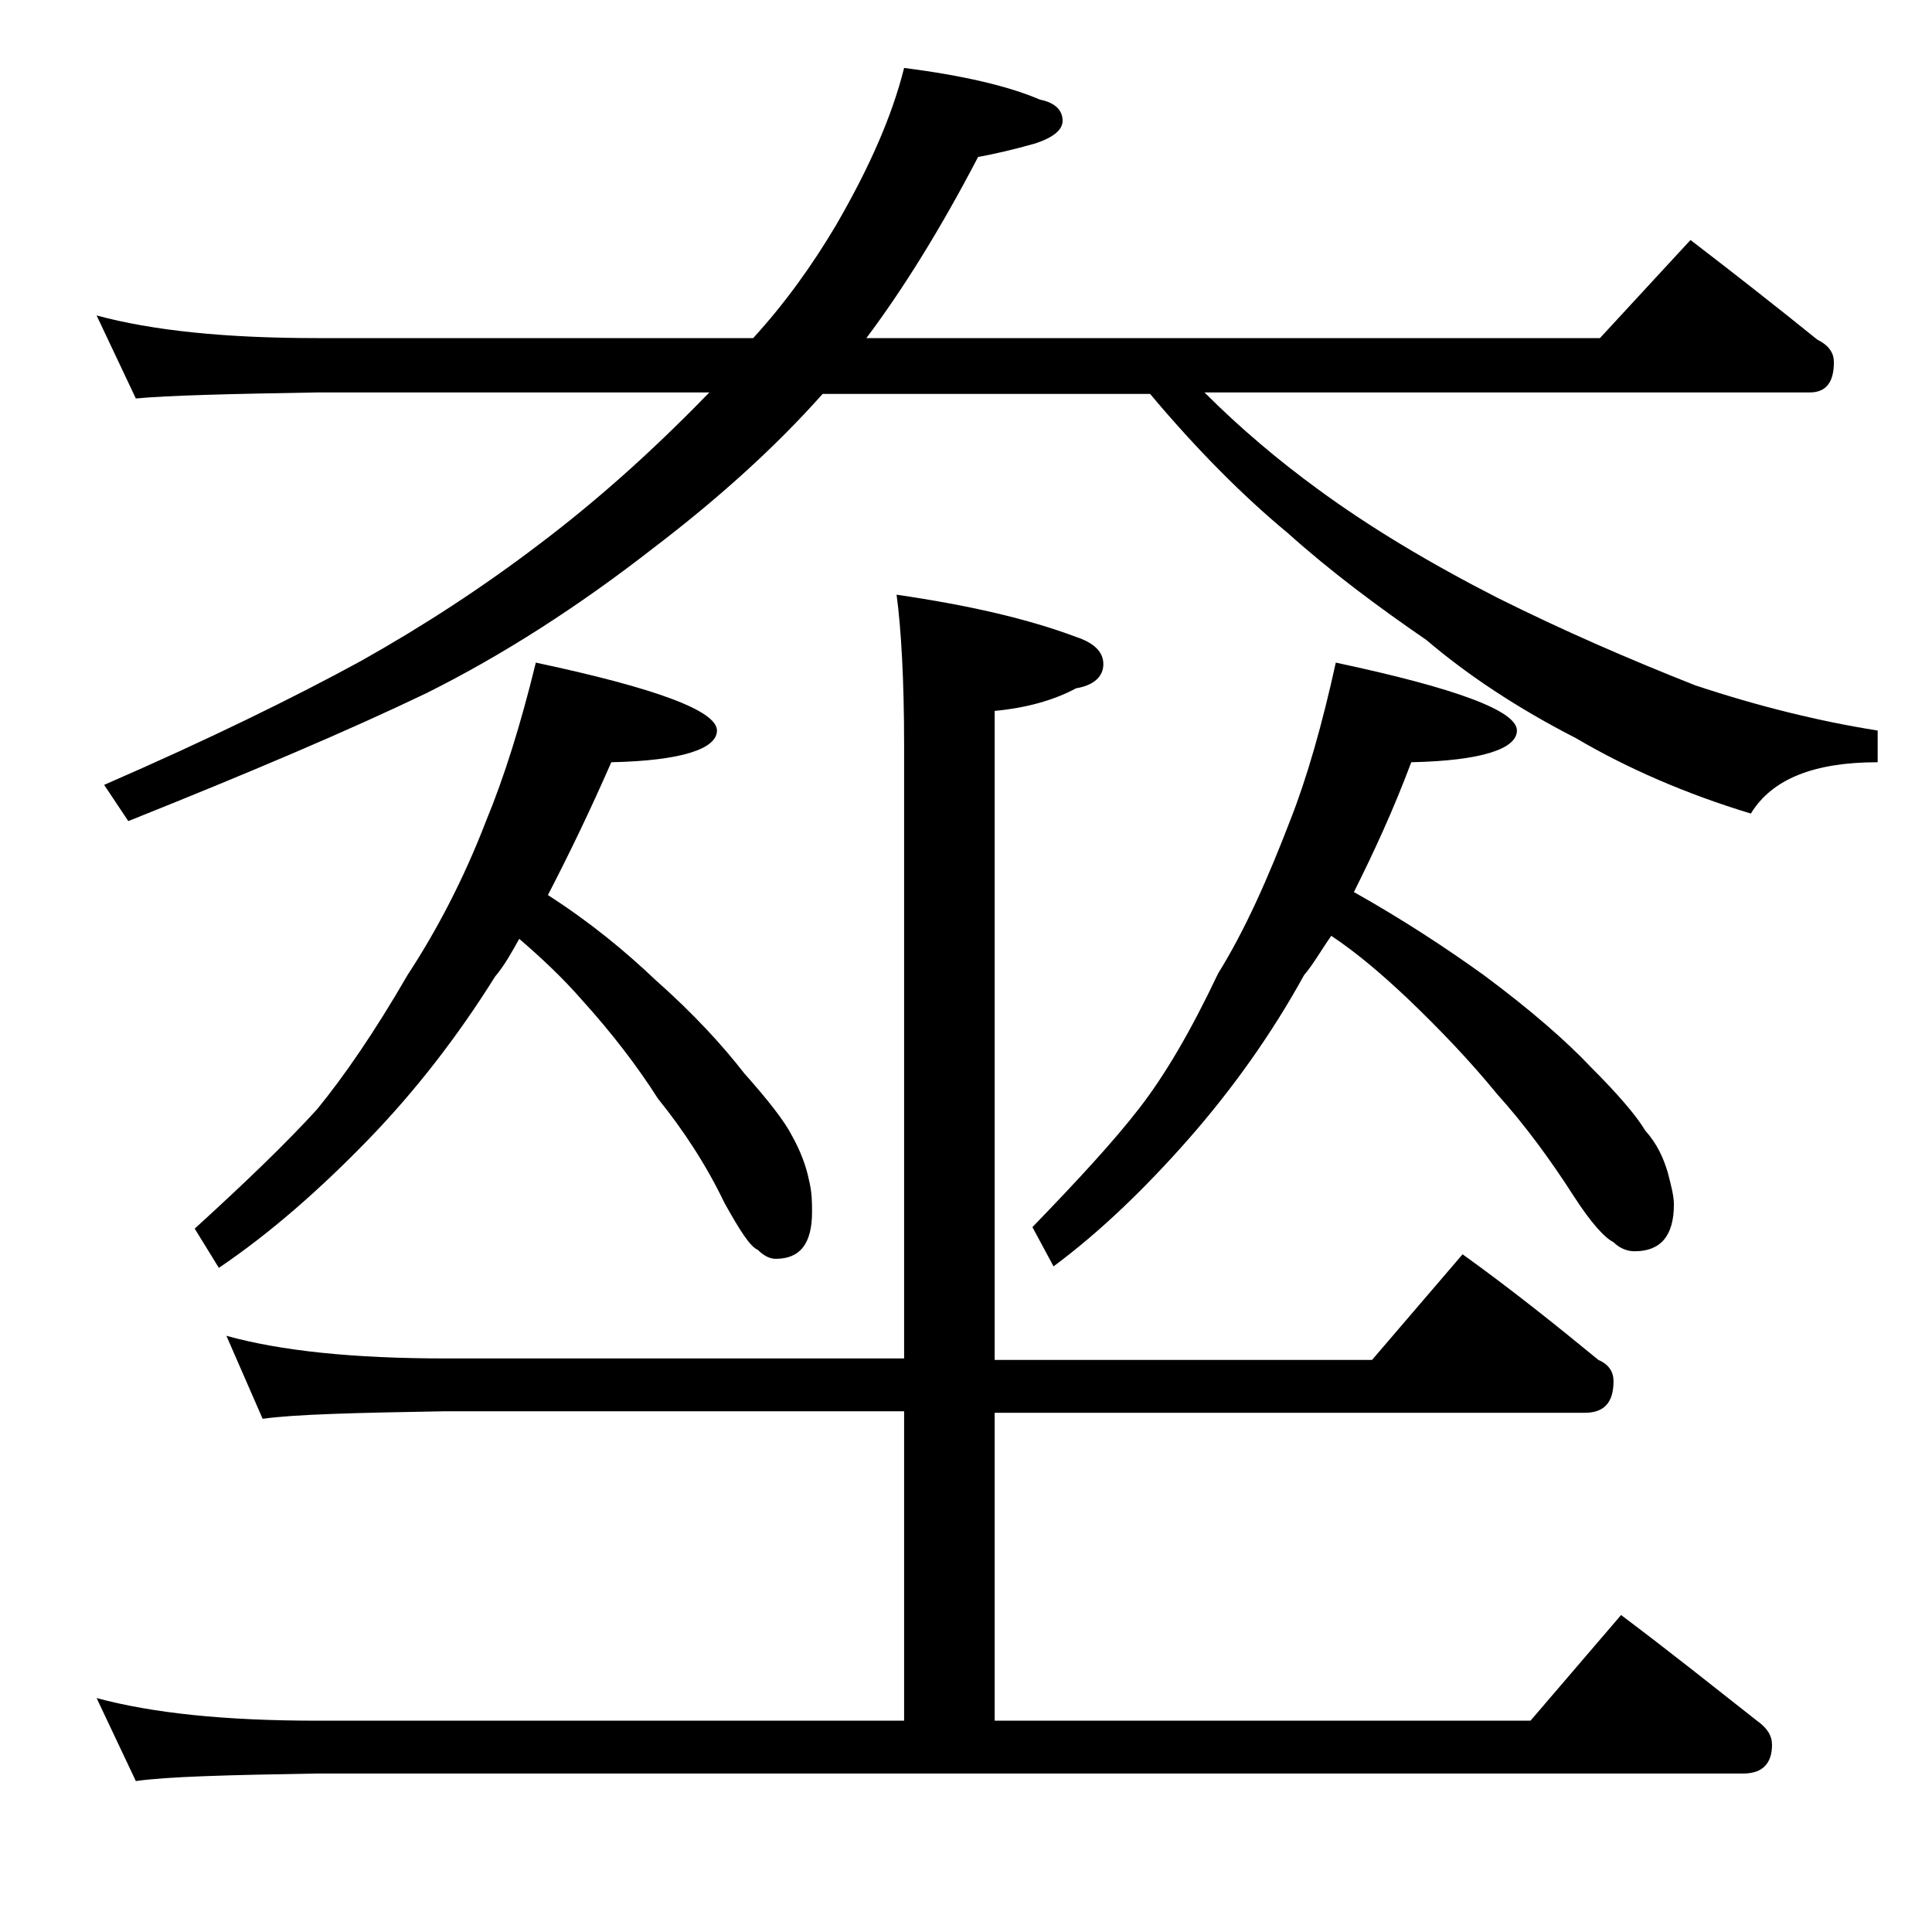 <?xml version="1.0" encoding="utf-8"?>
<!-- Generator: Adobe Illustrator 18.0.0, SVG Export Plug-In . SVG Version: 6.00 Build 0)  -->
<!DOCTYPE svg PUBLIC "-//W3C//DTD SVG 1.1//EN" "http://www.w3.org/Graphics/SVG/1.1/DTD/svg11.dtd">
<svg version="1.1" id="Layer_1" xmlns="http://www.w3.org/2000/svg" xmlns:xlink="http://www.w3.org/1999/xlink" x="0px" y="0px"
	 viewBox="0 0 128 128" enable-background="new 0 0 128 128" xml:space="preserve">
<path d="M6.4,20.9c3.7,1,8.5,1.5,14.6,1.5h28.9c2.1-2.3,3.9-4.8,5.5-7.5c2.2-3.8,3.7-7.2,4.5-10.4c3.9,0.5,6.9,1.2,9,2.1
	c1,0.2,1.5,0.7,1.5,1.4c0,0.6-0.6,1.1-1.8,1.5c-1.4,0.4-2.7,0.7-3.8,0.9c-2.5,4.8-5,8.8-7.4,12H106l6-6.5c3,2.3,5.8,4.5,8.4,6.6
	c0.8,0.4,1.1,0.9,1.1,1.5c0,1.3-0.5,2-1.6,2H79.8c2.4,2.4,4.9,4.5,7.5,6.4c3.4,2.5,7.4,4.9,11.9,7.2c4.4,2.2,8.8,4.1,13.1,5.8
	c4.2,1.4,8.3,2.4,12.1,3v2.1c-4.2,0-7,1.1-8.4,3.4c-4.3-1.3-8.2-3-11.6-5c-3.9-2-7.2-4.2-9.9-6.5c-3.2-2.2-6.3-4.5-9.2-7.1
	c-2.9-2.4-6-5.5-9.1-9.2H54.5c-3.2,3.6-7,7-11.2,10.2c-5,3.9-10,7.1-15,9.6c-5.2,2.5-11.8,5.3-19.8,8.5L6.9,52
	c6.9-3,12.6-5.8,17-8.2C28,41.5,32,38.9,35.8,36c3.7-2.8,7.3-6,11-9.8c0.1-0.1,0.2-0.2,0.2-0.2H21c-5.9,0.1-9.9,0.2-12,0.4L6.4,20.9
	z M59.4,39.4c4.8,0.7,8.7,1.6,11.9,2.8c1.2,0.4,1.8,1,1.8,1.8c0,0.8-0.6,1.4-1.8,1.6c-1.5,0.8-3.3,1.3-5.4,1.5v43h25l6-7
	c3.2,2.3,6.2,4.7,9,7c0.7,0.3,1,0.8,1,1.4c0,1.4-0.6,2.1-1.9,2.1H65.9v20.4h35.5l6-7c3.2,2.4,6.2,4.8,9,7c0.7,0.5,1,1,1,1.6
	c0,1.2-0.6,1.9-1.9,1.9H21c-5.9,0.1-9.9,0.2-12,0.5l-2.6-5.5c3.7,1,8.5,1.5,14.6,1.5h38.9V93.5H29.5c-5.9,0.1-10,0.2-12.1,0.5
	L15,88.5c3.6,1,8.4,1.5,14.5,1.5h30.4V49.4C59.9,45,59.7,41.6,59.4,39.4z M35.5,43.9c8,1.7,12,3.2,12,4.5c0,1.2-2.3,2-7,2.1
	c-1.4,3.2-2.8,6.1-4.2,8.8c2.8,1.8,5.1,3.7,7.1,5.6c2.6,2.3,4.5,4.4,5.9,6.2c1.6,1.8,2.7,3.2,3.2,4.2c0.5,0.9,0.9,1.9,1.1,2.9
	c0.2,0.8,0.2,1.5,0.2,2.1c0,2.1-0.8,3.1-2.4,3.1c-0.4,0-0.8-0.2-1.2-0.6c-0.5-0.2-1.2-1.3-2.2-3.1c-1.2-2.5-2.7-4.8-4.4-6.9
	c-1.4-2.2-3.1-4.4-5-6.5c-1.3-1.5-2.8-2.9-4.2-4.1c-0.5,0.9-1,1.8-1.6,2.5c-2.5,4-5.3,7.6-8.4,10.8c-3.2,3.3-6.5,6.2-9.9,8.5
	l-1.6-2.6c3.4-3.1,6.1-5.7,8.1-7.9c1.8-2.2,3.8-5.1,6-8.9c1.9-2.9,3.7-6.3,5.2-10.2C33.4,51.5,34.5,48,35.5,43.9z M88.5,43.9
	c8,1.7,12,3.2,12,4.5c0,1.2-2.3,2-7,2.1c-1.2,3.2-2.5,6-3.8,8.6c3.2,1.8,6.1,3.7,8.6,5.5c3.1,2.3,5.5,4.4,7.1,6.1
	c1.8,1.8,3,3.2,3.6,4.2c0.8,0.9,1.2,1.8,1.5,2.8c0.2,0.8,0.4,1.5,0.4,2.1c0,2.1-0.9,3.1-2.6,3.1c-0.5,0-1-0.2-1.4-0.6
	c-0.6-0.3-1.5-1.3-2.6-3c-1.6-2.5-3.3-4.8-5.1-6.8c-1.8-2.2-3.8-4.3-6-6.4c-1.6-1.5-3.2-2.9-5-4.1c-0.7,1-1.2,1.9-1.8,2.6
	c-2.2,4-4.8,7.6-7.6,10.8c-2.9,3.3-5.9,6.2-9,8.5l-1.4-2.6c3-3.1,5.4-5.7,7.1-7.9c1.7-2.2,3.4-5.1,5.2-8.9c1.8-2.9,3.3-6.3,4.8-10.2
	C86.6,51.5,87.6,48,88.5,43.9z"/>
</svg>
